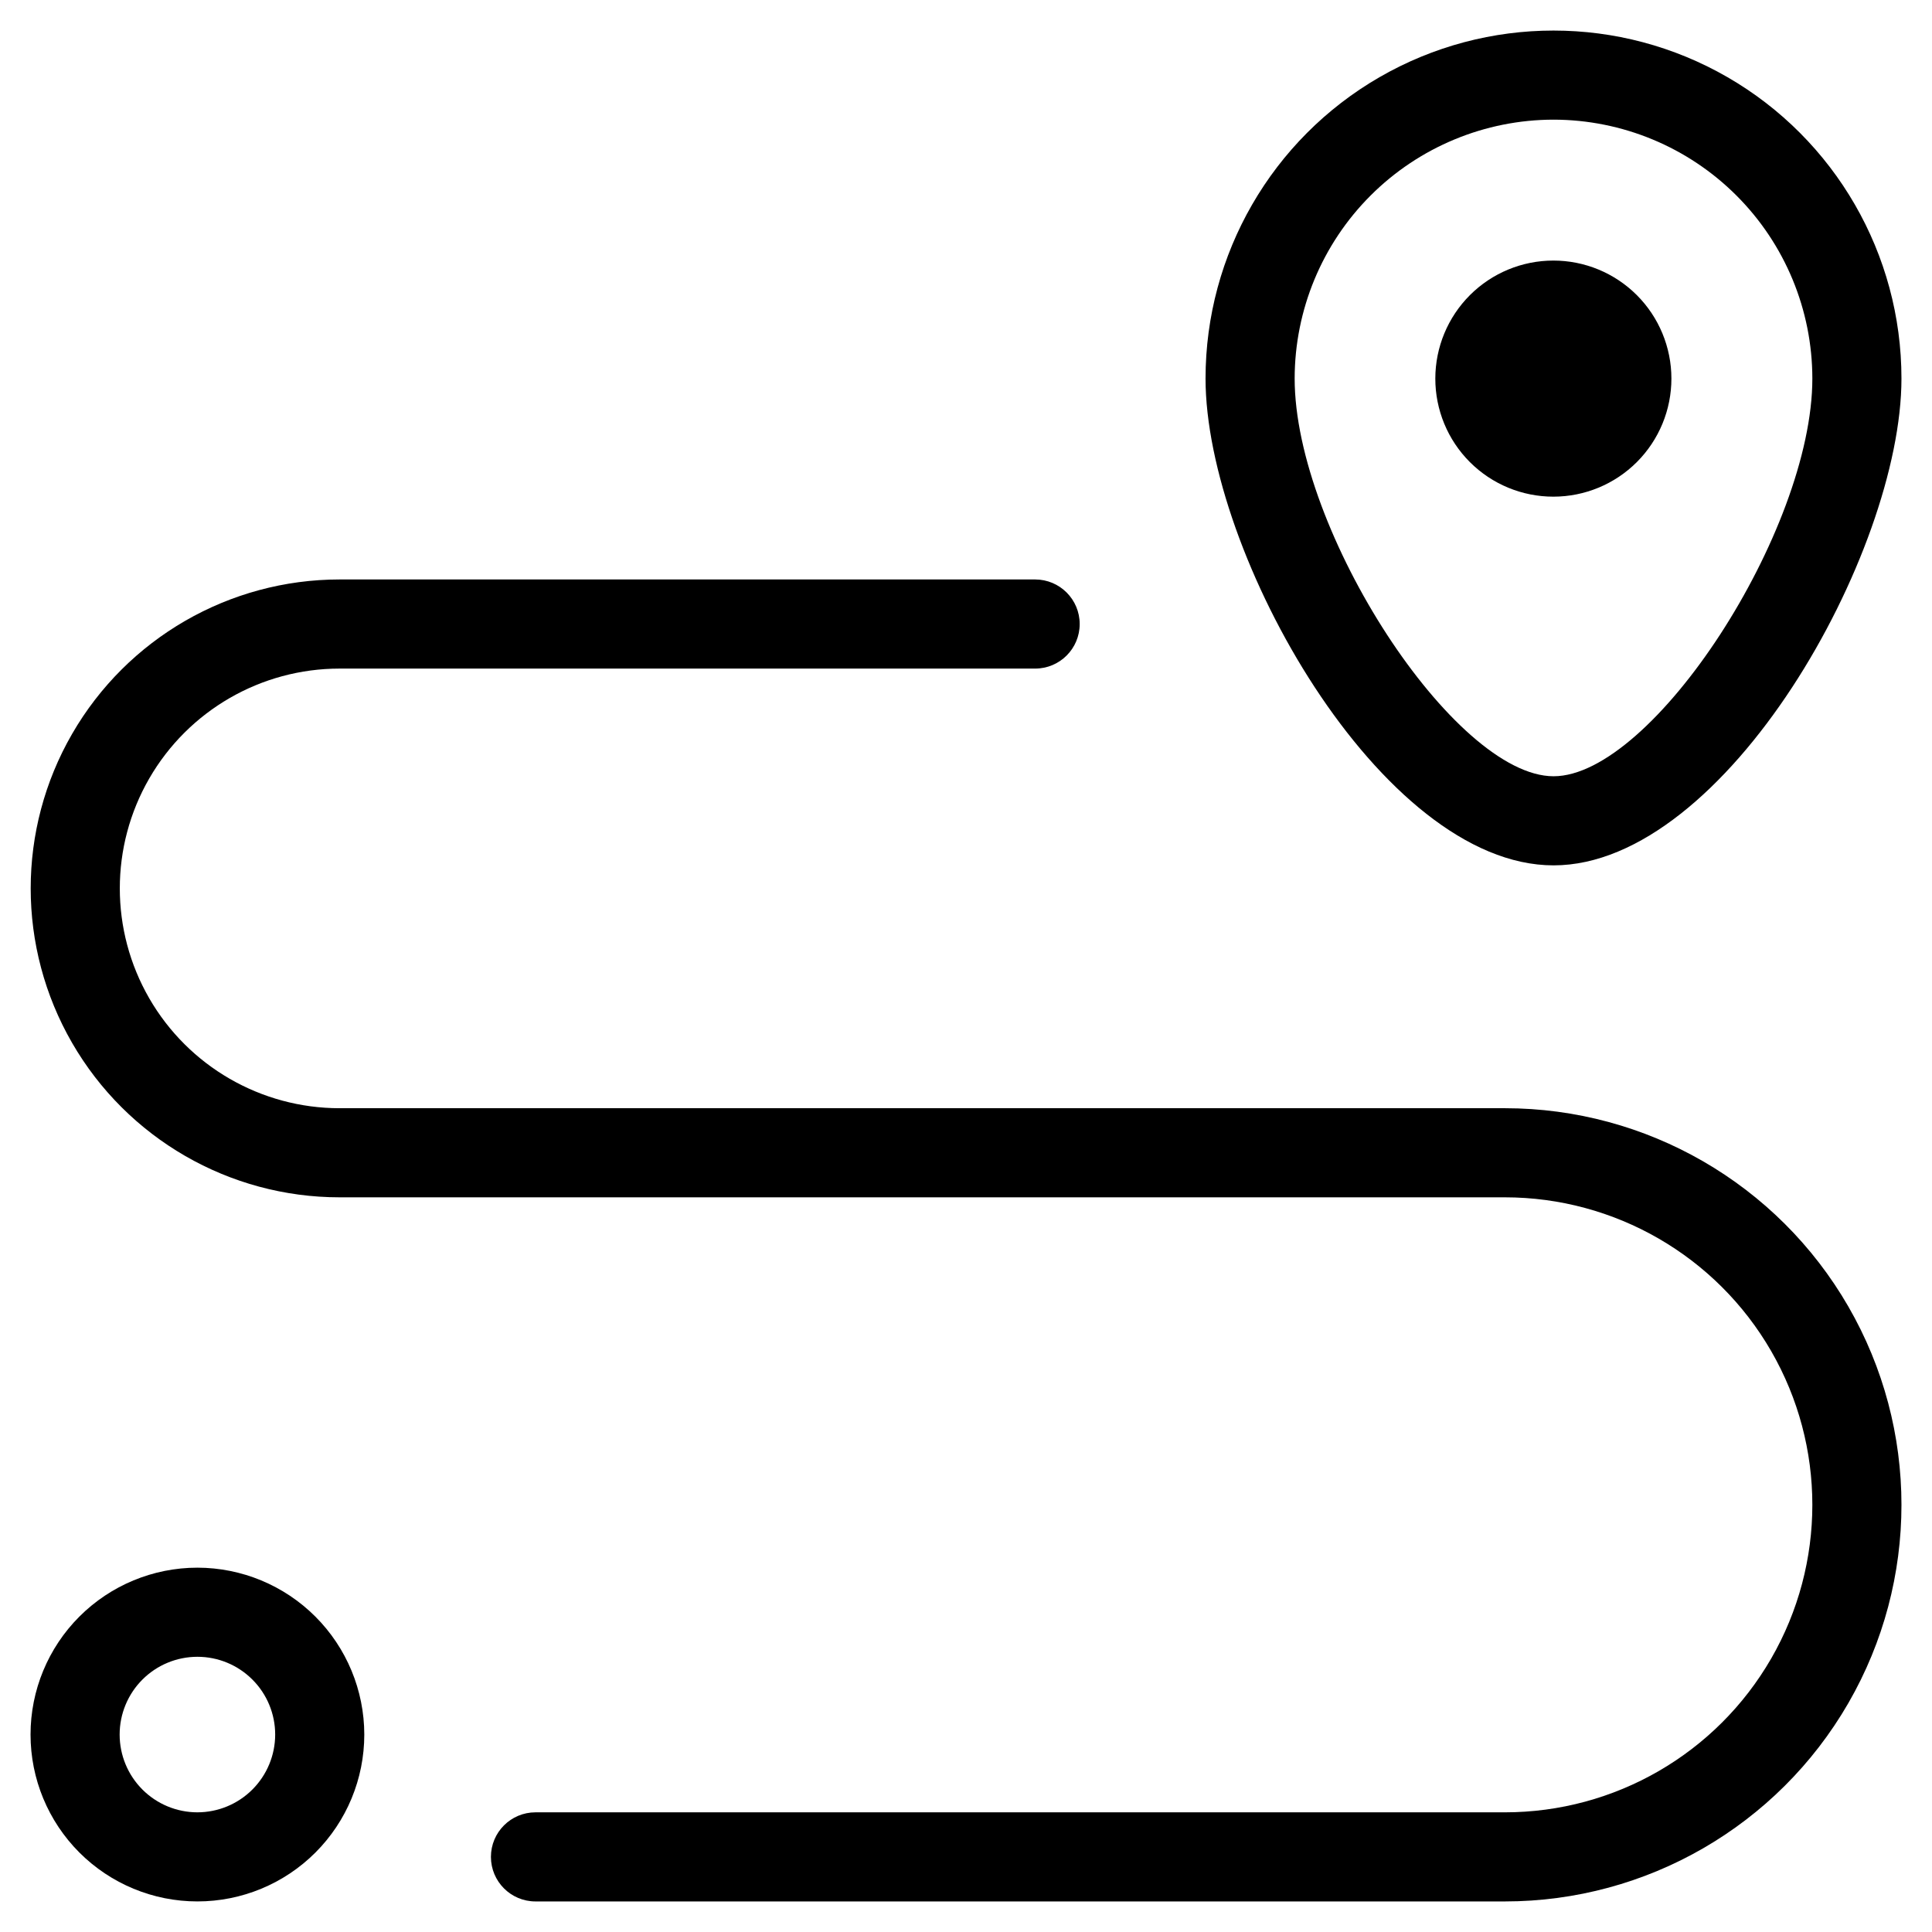 <?xml version="1.0" encoding="UTF-8"?>
<!-- Uploaded to: ICON Repo, www.svgrepo.com, Generator: ICON Repo Mixer Tools -->
<svg fill="#000000" width="800px" height="800px" version="1.1" viewBox="144 144 512 512" xmlns="http://www.w3.org/2000/svg">
 <g>
  <path d="m555.69 275.62c8.293-0.008 16.242-3.309 22.105-9.18 5.859-5.867 9.148-13.82 9.145-22.113 0-8.293-3.297-16.246-9.16-22.113-5.863-5.863-13.816-9.16-22.109-9.16-8.293-0.004-16.25 3.285-22.117 9.148-5.867 5.859-9.168 13.809-9.18 22.102-0.012 8.309 3.285 16.281 9.16 22.156s13.848 9.172 22.156 9.16z"/>
  <path d="m555.71 373.33c45.656 0 92.195-82.781 92.195-129.02 0-32.945-17.574-63.387-46.105-79.859-28.531-16.469-63.68-16.469-92.211 0-28.531 16.473-46.109 46.914-46.109 79.859 0 46.242 46.477 129.02 92.23 129.02zm0-197.62c18.184 0.023 35.621 7.258 48.477 20.117 12.859 12.859 20.09 30.297 20.105 48.48 0 40.383-42.305 105.41-68.582 105.41-26.277 0-68.613-65.023-68.613-105.41 0.023-18.188 7.258-35.625 20.121-48.488 12.863-12.859 30.305-20.09 48.492-20.109z"/>
  <path d="m196.3 559.45c-11.727 0.004-22.973 4.668-31.266 12.965-8.289 8.293-12.945 19.543-12.941 31.273 0 11.727 4.664 22.973 12.957 31.266 8.297 8.293 19.543 12.949 31.273 12.945 11.727 0 22.973-4.66 31.266-12.953 8.293-8.293 12.953-19.543 12.953-31.27-0.012-11.73-4.68-22.973-12.973-31.266-8.293-8.289-19.539-12.953-31.27-12.961zm0 64.836c-5.465-0.004-10.703-2.18-14.566-6.047-3.859-3.867-6.027-9.109-6.027-14.574 0.004-5.465 2.18-10.703 6.043-14.566 3.867-3.863 9.109-6.031 14.574-6.031 5.465 0 10.703 2.172 14.566 6.039 3.867 3.863 6.035 9.105 6.035 14.57-0.004 5.469-2.18 10.707-6.047 14.574-3.867 3.863-9.109 6.035-14.578 6.035z"/>
  <path d="m542.8 437.69h-308.8c-20.812 0-40.043-11.105-50.449-29.129-10.402-18.023-10.402-40.23 0-58.254 10.406-18.023 29.637-29.125 50.449-29.125h184.32c6.523 0 11.809-5.285 11.809-11.809 0-6.519-5.285-11.809-11.809-11.809h-184.32c-29.246 0-56.273 15.605-70.898 40.938-14.625 25.328-14.625 56.535 0 81.867 14.625 25.332 41.652 40.934 70.898 40.934h308.8c29.113 0 56.016 15.535 70.574 40.746 14.555 25.215 14.555 56.277 0 81.492-14.559 25.215-41.461 40.746-70.574 40.746h-256.89c-6.523 0-11.809 5.285-11.809 11.809 0 6.519 5.285 11.805 11.809 11.805h256.89c37.551 0 72.25-20.031 91.027-52.551 18.773-32.52 18.773-72.586 0-105.11-18.777-32.52-53.477-52.551-91.027-52.551z"/>
 </g>
</svg>
